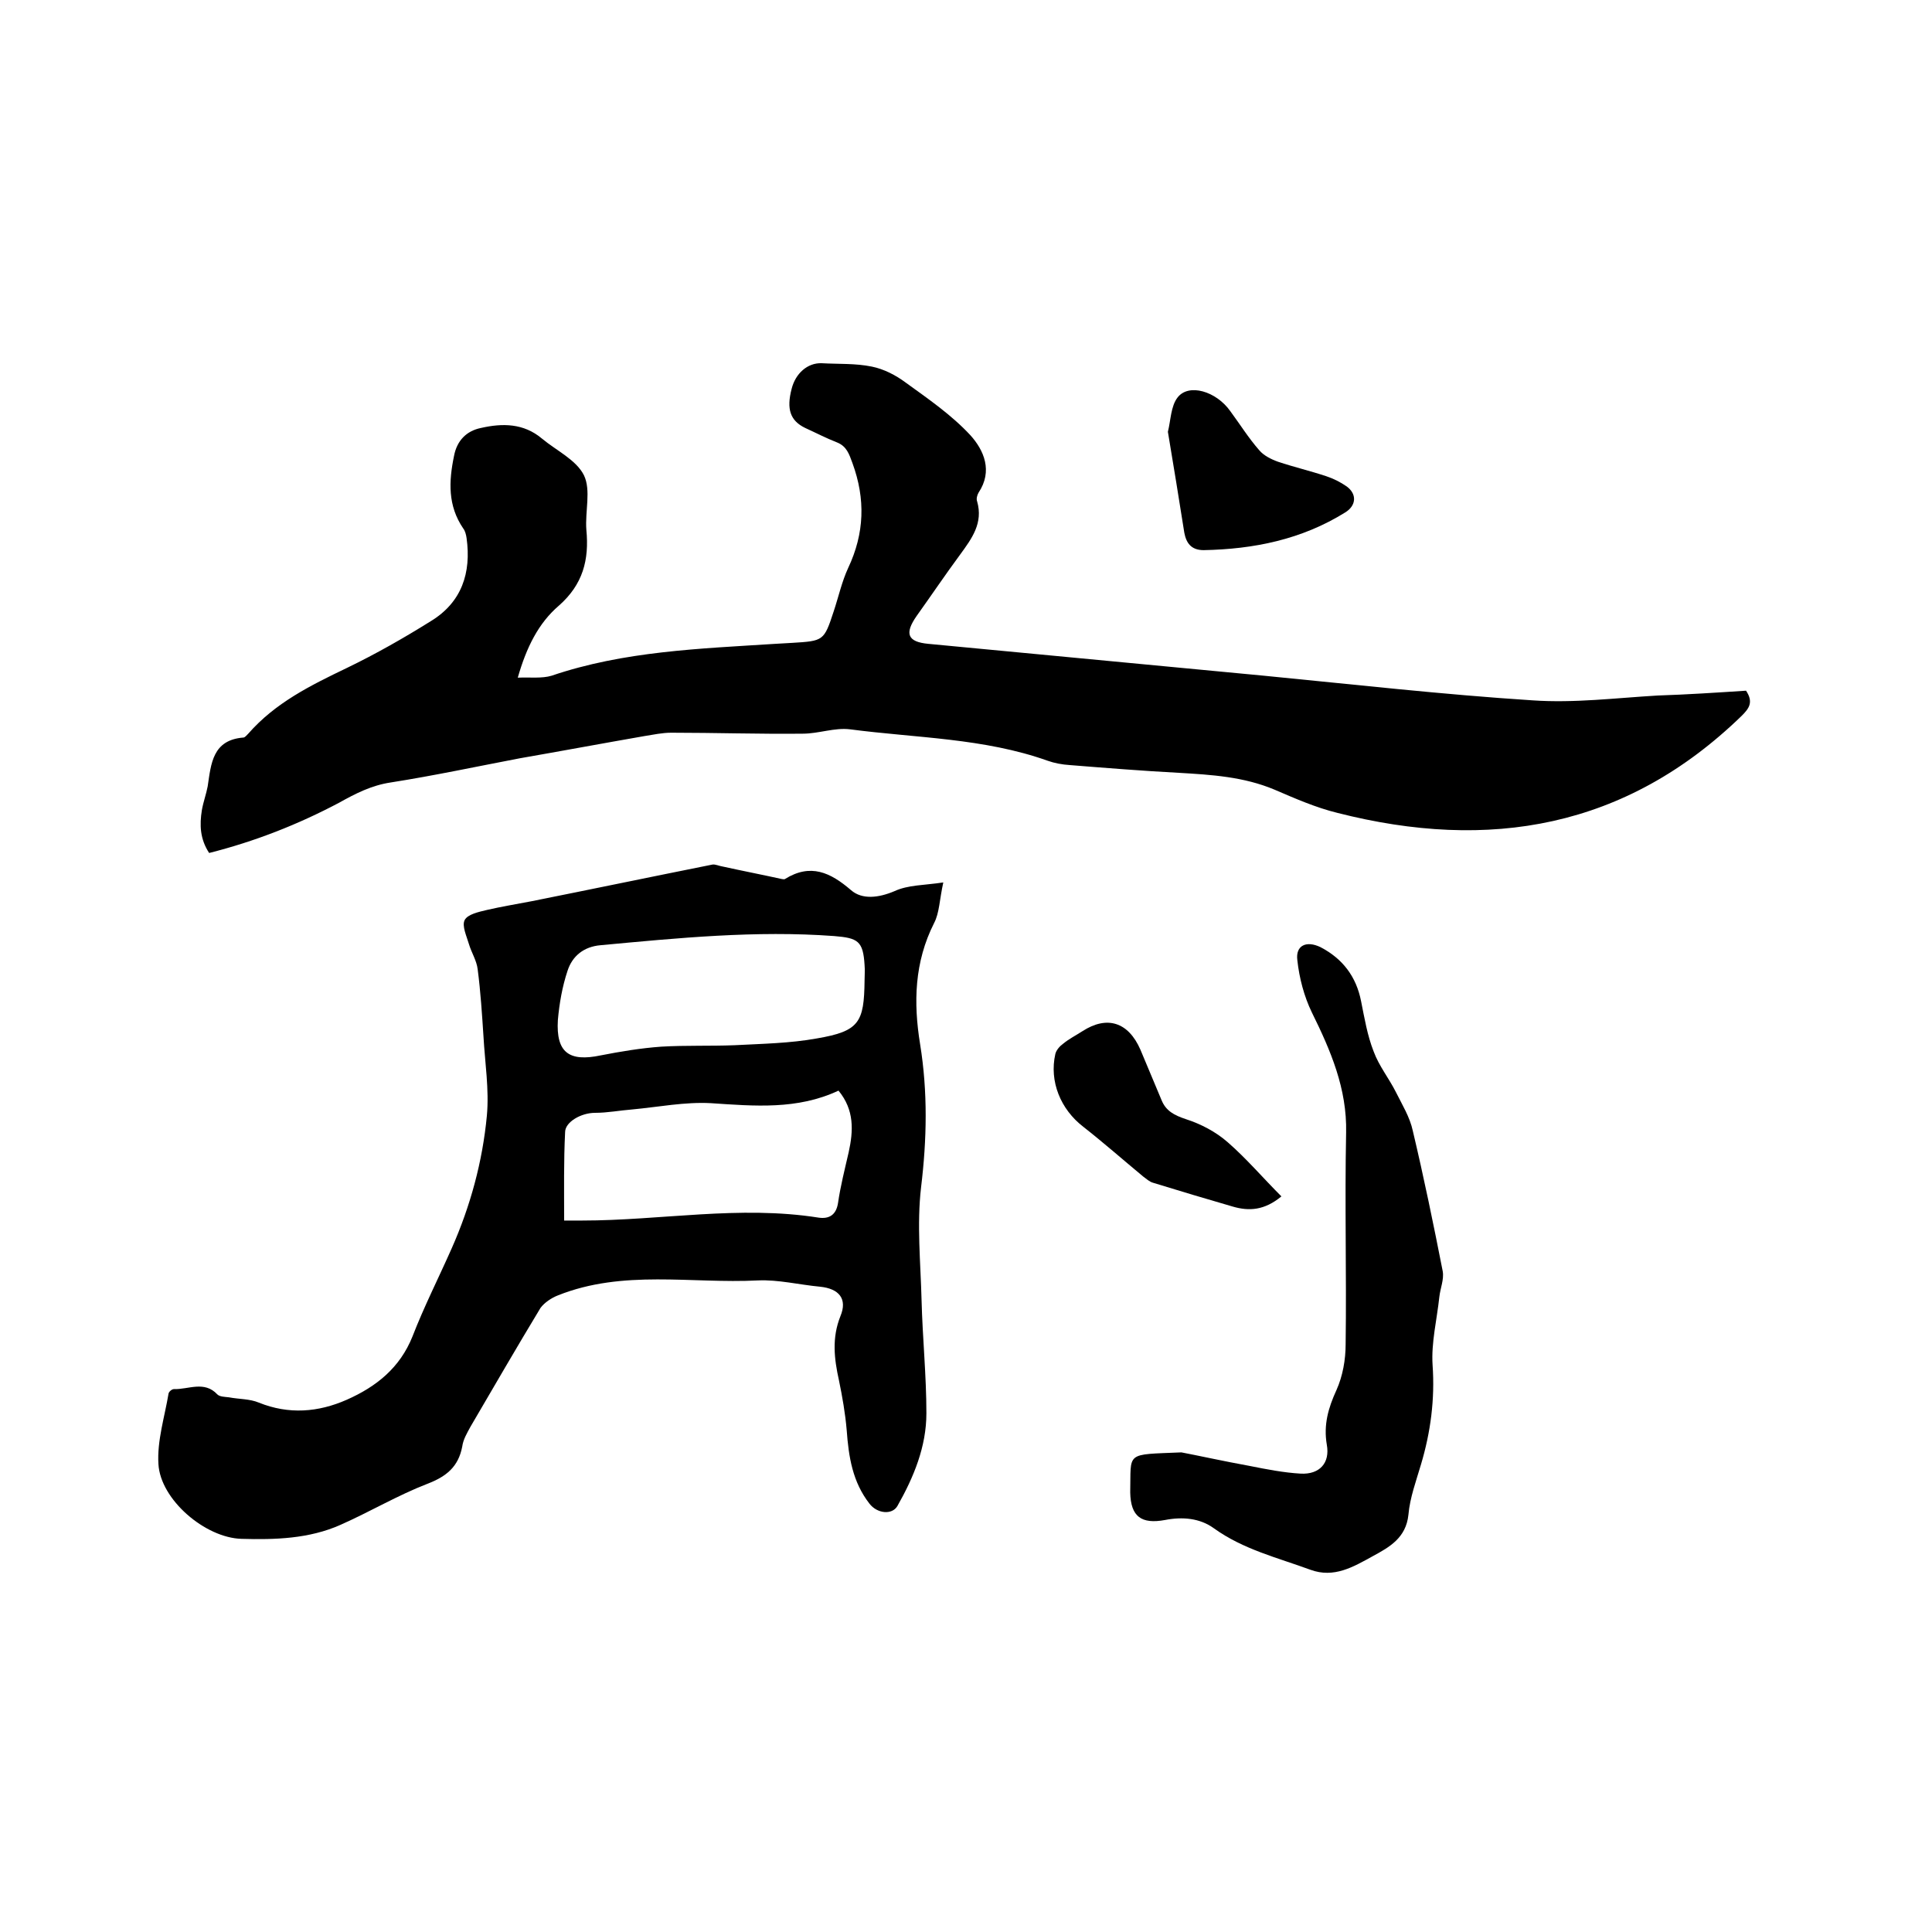 <svg enable-background="new 0 0 400 400" viewBox="0 0 400 400" xmlns="http://www.w3.org/2000/svg"><path d="m361.5 143c1.6 2.4.6 3.7-.9 5.2-24 23.3-52.3 28.1-83.7 20.1-4.5-1.1-8.8-3-13-4.8-6.4-2.7-13.1-3.1-19.9-3.5-7.5-.4-15-1-22.5-1.6-1.6-.1-3.2-.4-4.6-.9-13.2-4.7-27.2-4.7-40.9-6.5-3.2-.4-6.5.9-9.8.9-9.1.1-18.1-.2-27.2-.2-1.9 0-3.7.4-5.6.7-8.6 1.5-17.2 3.1-25.8 4.6-8.9 1.7-17.8 3.6-26.7 5-4 .6-7.3 2.3-10.7 4.2-8.5 4.5-17.4 8-26.9 10.4-1.9-2.9-2-5.8-1.5-8.9.3-1.7.9-3.3 1.2-4.9.7-4.7 1-9.6 7.4-10.1.3 0 .7-.5 1-.8 5.6-6.4 12.9-10 20.4-13.6 6-2.9 11.8-6.2 17.4-9.7 6.4-3.9 8.4-10 7.4-17.2-.1-.7-.3-1.5-.7-2-3.2-4.7-3-9.7-1.9-15 .6-3.2 2.6-5.2 5.6-5.8 4.4-1 8.8-1 12.6 2.2 3 2.5 7.1 4.4 8.7 7.6 1.5 3.1.2 7.5.5 11.3.6 6.2-.7 11.3-5.7 15.7-4.2 3.6-6.7 8.6-8.5 14.9 2.6-.1 5 .2 7-.4 15-5.1 30.7-5.6 46.3-6.6 1.2-.1 2.3-.1 3.5-.2 6.5-.4 6.6-.4 8.6-6.5 1-3 1.7-6.2 3-9 3.4-7.2 3.6-14.3.9-21.7-.7-1.9-1.2-3.5-3.2-4.3-2.3-.9-4.4-2-6.6-3-3.1-1.5-3.9-3.9-2.8-8.1.8-3.2 3.3-5.4 6.2-5.3 3.5.2 7 0 10.4.7 2.5.5 5 1.8 7 3.3 4.7 3.4 9.5 6.7 13.4 10.9 2.8 3.1 4.7 7.4 1.7 11.9-.3.5-.5 1.3-.3 1.8 1.3 4.5-1.1 7.7-3.5 11-3.1 4.2-6 8.5-9 12.7-2.6 3.7-1.9 5.4 2.4 5.8 23.2 2.2 46.3 4.4 69.5 6.6 18.5 1.8 37 3.9 55.6 5.1 8.6.6 17.3-.5 25.9-1 6.1-.2 12.2-.6 18.3-1z"/><path d="m195.3 182.7c-.8 3.6-.8 6.3-1.9 8.4-4.1 8.1-4.3 16.5-2.9 25.1 1.6 9.9 1.4 19.7.2 29.6-.9 7.7-.1 15.6.1 23.4s1 15.6 1 23.4c0 6.9-2.6 13.2-6 19.2-1.1 1.9-4.2 1.6-5.8-.5-3.5-4.5-4.3-9.7-4.7-15.2-.3-3.5-.9-6.9-1.6-10.3-1-4.5-1.5-8.8.3-13.3 1.5-3.6-.3-5.7-4.2-6.1-4.3-.4-8.7-1.5-12.9-1.3-13.8.7-27.9-2.3-41.4 3.1-1.3.5-2.8 1.5-3.6 2.6-4.9 8.1-9.7 16.4-14.5 24.6-.7 1.3-1.5 2.6-1.7 4.1-.8 4.2-3.3 6.2-7.2 7.7-6.2 2.4-11.9 5.8-18 8.5-6.5 2.9-13.6 3.1-20.5 2.9-7.5-.2-16.8-8.1-17.2-15.5-.3-4.8 1.3-9.8 2.1-14.6.1-.4.7-.9 1.1-.9 3 .1 6.3-1.8 9 1.1.5.5 1.6.5 2.4.6 2.1.4 4.3.3 6.2 1.1 6.2 2.5 12.3 2 18.2-.6 6.1-2.7 11-6.6 13.6-13.1 2.4-6.2 5.4-12.1 8.1-18.2 3.9-8.8 6.4-18 7.3-27.5.5-5.4-.4-11-.7-16.4-.3-4.6-.6-9.3-1.2-13.9-.2-1.8-1.3-3.5-1.8-5.2s-1.5-3.8-.9-5 2.9-1.7 4.6-2.1c3-.7 6.1-1.2 9.2-1.8 12.5-2.5 25-5.1 37.5-7.6.6-.1 1.4.3 2.1.4 4.1.9 8.2 1.7 12.3 2.6.2 0 .5.1.6 0 5.3-3.3 9.4-1.4 13.7 2.3 2.3 2 5.7 1.6 9 .2 2.8-1.3 6.1-1.2 10.1-1.8zm-16.3 20.3c0-1.1.1-2.1 0-3.2-.3-5-1.4-5.6-6.3-6-16.2-1.2-32.3.4-48.4 1.9-3.4.3-5.8 2.2-6.8 5.3-1.1 3.3-1.7 6.8-2 10.2-.4 6.7 2.3 8.7 8.9 7.3 4.1-.8 8.3-1.5 12.5-1.8 5.1-.3 10.1-.1 15.2-.3 5.7-.3 11.5-.4 17-1.4 8.8-1.5 9.8-3.3 9.9-12zm-62.2 49.7h3.7c16.3 0 32.6-3.2 49-.6 2.1.3 3.6-.5 4-3 .5-3.5 1.4-7 2.2-10.5 1-4.5 1.2-8.8-2.1-12.8-8.5 4-17.4 3.2-26.4 2.6-5.4-.3-10.9.8-16.3 1.3-2.6.2-5.1.7-7.7.7-2.9 0-6.2 1.9-6.2 4-.3 6-.2 12-.2 18.3z"/><path d="m244.6 300.7c3.2.6 8.6 1.8 14.1 2.8 3.5.7 7.1 1.4 10.6 1.6 3.9.2 6.1-2.2 5.4-6-.7-4.1.3-7.6 2-11.3 1.3-2.9 1.9-6.3 1.9-9.5.2-14.6-.2-29.2.1-43.8.2-9.1-3.2-17-7.1-24.9-1.6-3.3-2.6-7.1-3-10.8-.4-3.1 1.9-4.1 4.8-2.7 4.6 2.4 7.4 6.1 8.4 11.2.7 3.5 1.3 7.1 2.6 10.4 1.1 3 3.2 5.6 4.6 8.4 1.3 2.6 2.9 5.2 3.5 8 2.3 9.7 4.3 19.4 6.2 29.1.3 1.7-.5 3.5-.7 5.3-.5 4.7-1.7 9.5-1.4 14.1.5 7.1-.4 13.9-2.4 20.6-1 3.4-2.3 6.9-2.6 10.4-.5 4.8-3.9 6.7-7.4 8.6-4 2.2-8 4.6-12.9 2.8-6.8-2.5-13.9-4.2-20-8.6-2.9-2.1-6.5-2.4-10.1-1.7-4.9.9-7.1-.7-7.2-5.7.2-8.5-1.2-7.8 10.6-8.3z"/><path d="m265.3 247.7c-3.5 2.9-6.7 3.1-10.1 2.1-5.5-1.6-10.9-3.2-16.4-4.9-.8-.2-1.4-.8-2.1-1.3-4.1-3.4-8.2-7-12.4-10.3-4.7-3.6-7.1-9.4-5.8-15.1.2-.8.9-1.6 1.6-2.1 1.2-1 2.6-1.7 4-2.6 5.1-3.3 9.5-1.9 12 3.8 1.5 3.5 2.9 7 4.4 10.5.9 2.2 2.6 3.1 5 3.9 3.1 1 6.2 2.6 8.7 4.8 3.9 3.4 7.3 7.4 11.1 11.2z"/><path d="m241.8 89.4c.6-2.4.6-5.3 2-7.1 2.3-3 8-1.3 10.9 2.8 2 2.7 3.8 5.6 6 8.1.9 1.1 2.5 1.9 3.9 2.4 3.3 1.1 6.7 1.9 10 3 1.5.5 2.9 1.2 4.2 2.1 2.2 1.6 2 4-.3 5.4-9 5.6-18.9 7.6-29.3 7.8-2.6 0-3.6-1.5-4-3.6-1.1-6.9-2.2-13.8-3.4-20.9z"/></svg>